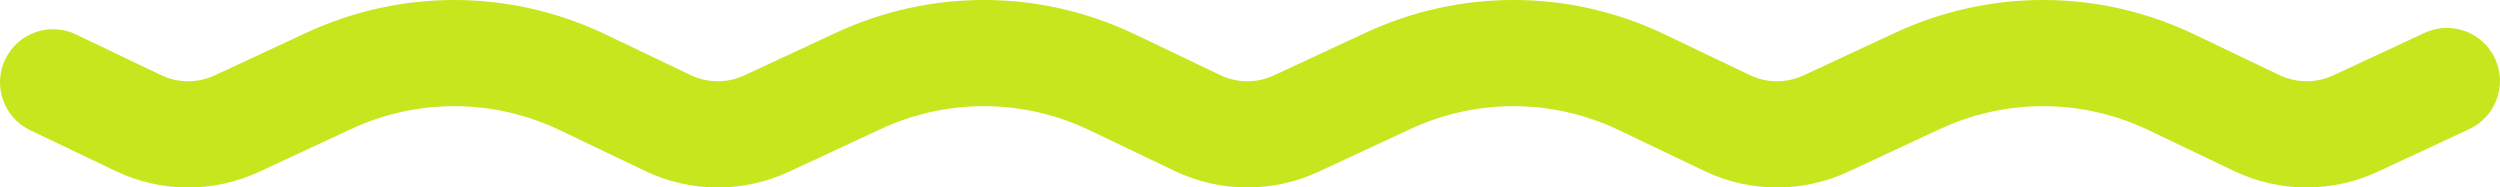 <?xml version="1.0" encoding="UTF-8"?> <svg xmlns="http://www.w3.org/2000/svg" id="Layer_2" data-name="Layer 2" viewBox="0 0 520 38.99"><defs><style> .cls-1 { fill: #c8e61e; } </style></defs><g id="Layer_1-2" data-name="Layer 1"><path class="cls-1" d="M479.78,38.99c-5.18,0-10.35-1.15-15.16-3.45l-17.69-8.46c-13.78-6.59-29.62-6.67-43.47-.22l-19,8.84c-9.56,4.45-20.49,4.39-30-.16l-17.69-8.46c-13.78-6.59-29.62-6.67-43.47-.22l-19,8.84c-9.56,4.45-20.49,4.39-30-.16l-17.69-8.46c-13.78-6.59-29.62-6.67-43.47-.22l-19,8.84c-9.56,4.45-20.49,4.39-30-.16l-17.69-8.46c-13.78-6.59-29.62-6.67-43.47-.22l-19,8.84c-9.56,4.45-20.49,4.39-30-.16L6.28,27.08C.78,24.45-1.55,17.86,1.08,12.36c2.63-5.5,9.22-7.83,14.72-5.2l17.69,8.46c3.54,1.69,7.61,1.71,11.17.06l19-8.84c19.85-9.23,42.55-9.11,62.3.32l17.69,8.46c3.54,1.69,7.61,1.71,11.17.06l19-8.84c19.84-9.23,42.55-9.12,62.3.32l17.69,8.46c3.54,1.69,7.61,1.71,11.17.06l19-8.84c19.84-9.23,42.55-9.12,62.3.32l17.69,8.46c3.54,1.69,7.61,1.71,11.17.06l19-8.84c19.84-9.23,42.55-9.12,62.3.32l17.69,8.46c3.54,1.69,7.61,1.71,11.17.06l19-8.84c5.52-2.57,12.09-.18,14.66,5.35,2.57,5.53.17,12.09-5.35,14.66l-19,8.84c-4.72,2.2-9.78,3.29-14.83,3.29Z"></path></g></svg> 